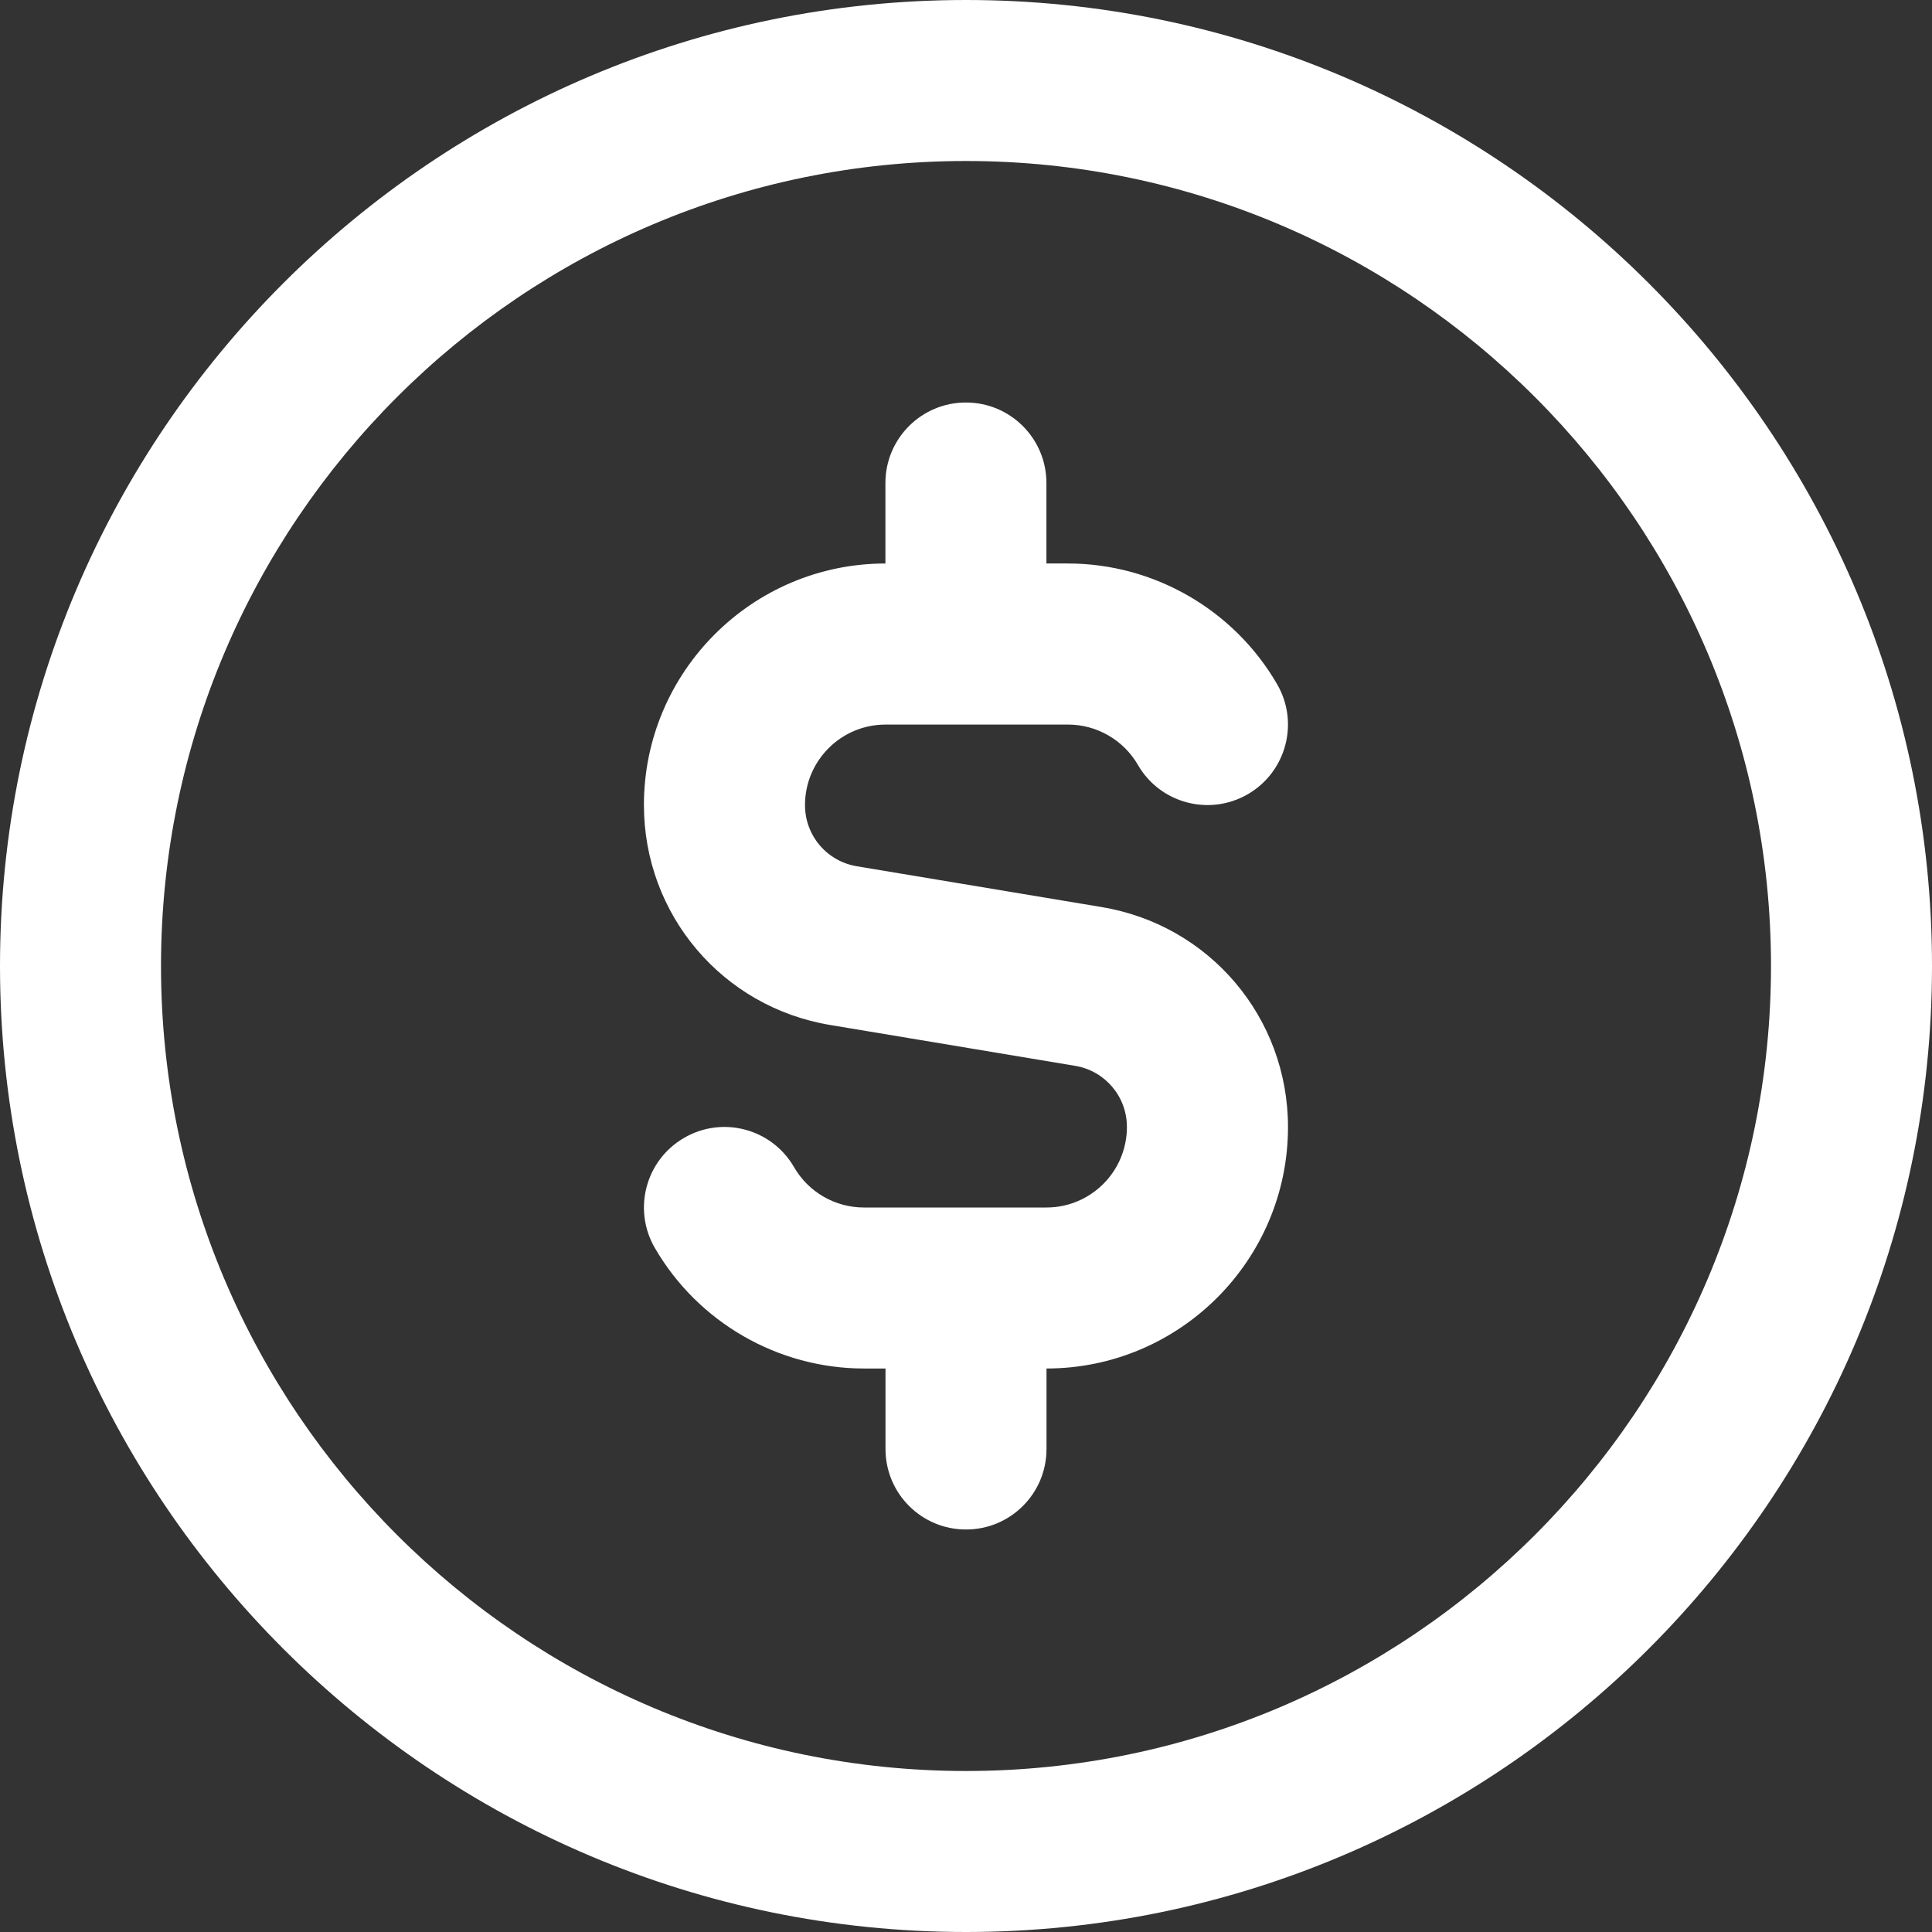 <?xml version="1.0" encoding="UTF-8"?> <svg xmlns="http://www.w3.org/2000/svg" width="512" height="512" viewBox="0 0 512 512" fill="none"><rect x="0" y="0" width="512" height="512" fill="#333333" stroke="none"/><g clip-path="url(#clip0_650_21)"><path d="M256 0C114.837 0 0 114.837 0 256C0 397.163 114.837 512 256 512C397.163 512 512 397.163 512 256C512 114.837 397.163 0 256 0ZM256 469.333C138.368 469.333 42.667 373.632 42.667 256C42.667 138.368 138.368 42.667 256 42.667C373.632 42.667 469.333 138.368 469.333 256C469.333 373.632 373.632 469.333 256 469.333ZM341.333 298.667C341.333 333.952 312.619 362.667 277.333 362.667V384C277.333 395.797 267.797 405.333 256 405.333C244.203 405.333 234.667 395.797 234.667 384V362.667H228.949C206.187 362.667 184.939 350.421 173.525 330.688C167.616 320.469 171.115 307.435 181.291 301.547C191.509 295.595 204.565 299.136 210.432 309.312C214.251 315.925 221.333 320 228.928 320H277.312C289.088 320 298.645 310.443 298.645 298.667C298.645 290.603 292.864 283.776 284.907 282.453L220.032 271.637C191.403 266.88 170.645 242.347 170.645 213.333C170.645 178.048 199.36 149.333 234.645 149.333V128C234.645 116.224 244.181 106.667 255.979 106.667C267.776 106.667 277.312 116.224 277.312 128V149.333H283.029C305.792 149.333 327.04 161.6 338.453 181.333C344.363 191.531 340.864 204.565 330.688 210.475C320.448 216.384 307.413 212.885 301.547 202.688C297.728 196.096 290.645 192.021 283.051 192.021H234.667C222.891 192.021 213.333 201.6 213.333 213.355C213.333 221.419 219.115 228.245 227.072 229.568L291.947 240.384C320.576 245.141 341.333 269.675 341.333 298.688V298.667Z" fill="white"></path></g><defs><clipPath id="clip0_650_21"><rect width="512" height="512" fill="white"></rect></clipPath></defs></svg> 